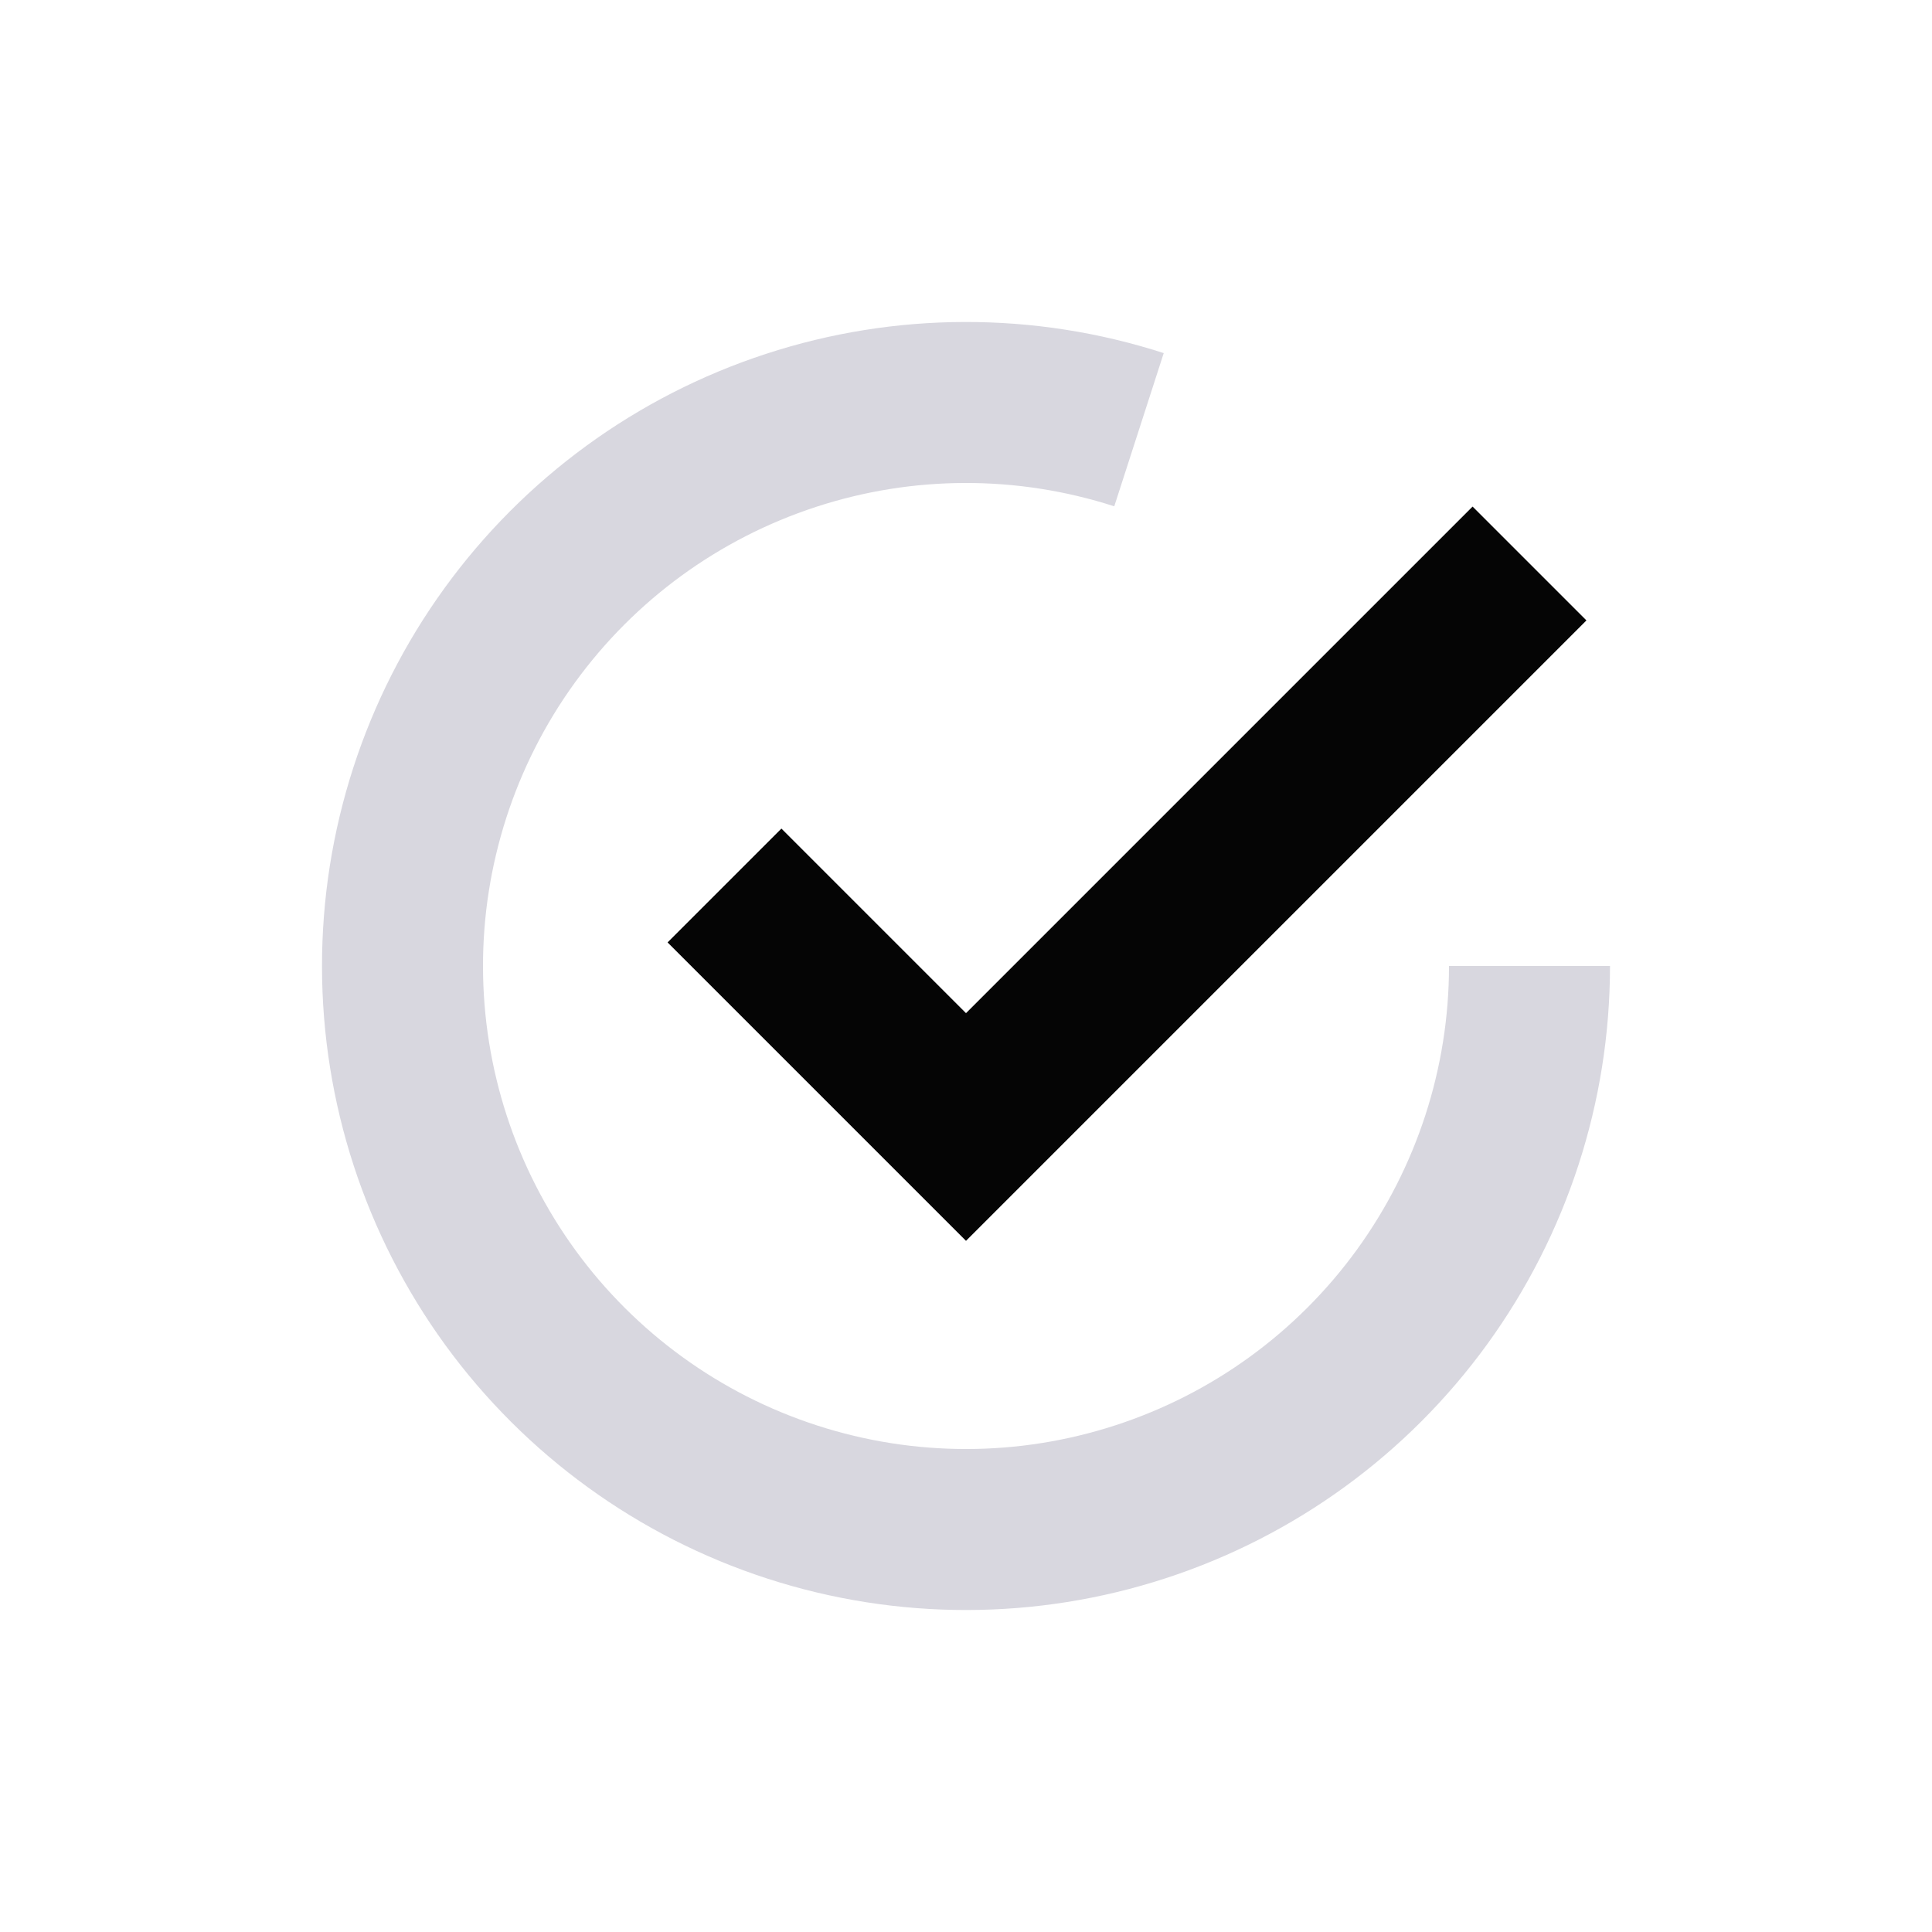 <svg width="24" height="24" viewBox="0 0 24 24" fill="none" xmlns="http://www.w3.org/2000/svg">
<path d="M19 12C19 13.478 18.532 14.917 17.664 16.113C16.796 17.309 15.572 18.199 14.167 18.656C12.762 19.114 11.248 19.115 9.842 18.659C8.437 18.204 7.211 17.315 6.341 16.121C5.471 14.926 5.002 13.487 5 12.009C4.998 10.532 5.464 9.091 6.33 7.895C7.197 6.698 8.42 5.806 9.824 5.347C11.229 4.887 12.743 4.884 14.149 5.338" stroke="#D8D7DF" stroke-width="2"/>
<path d="M9 11L12 14L19 7" stroke="#050505" stroke-width="2"/>
</svg>
